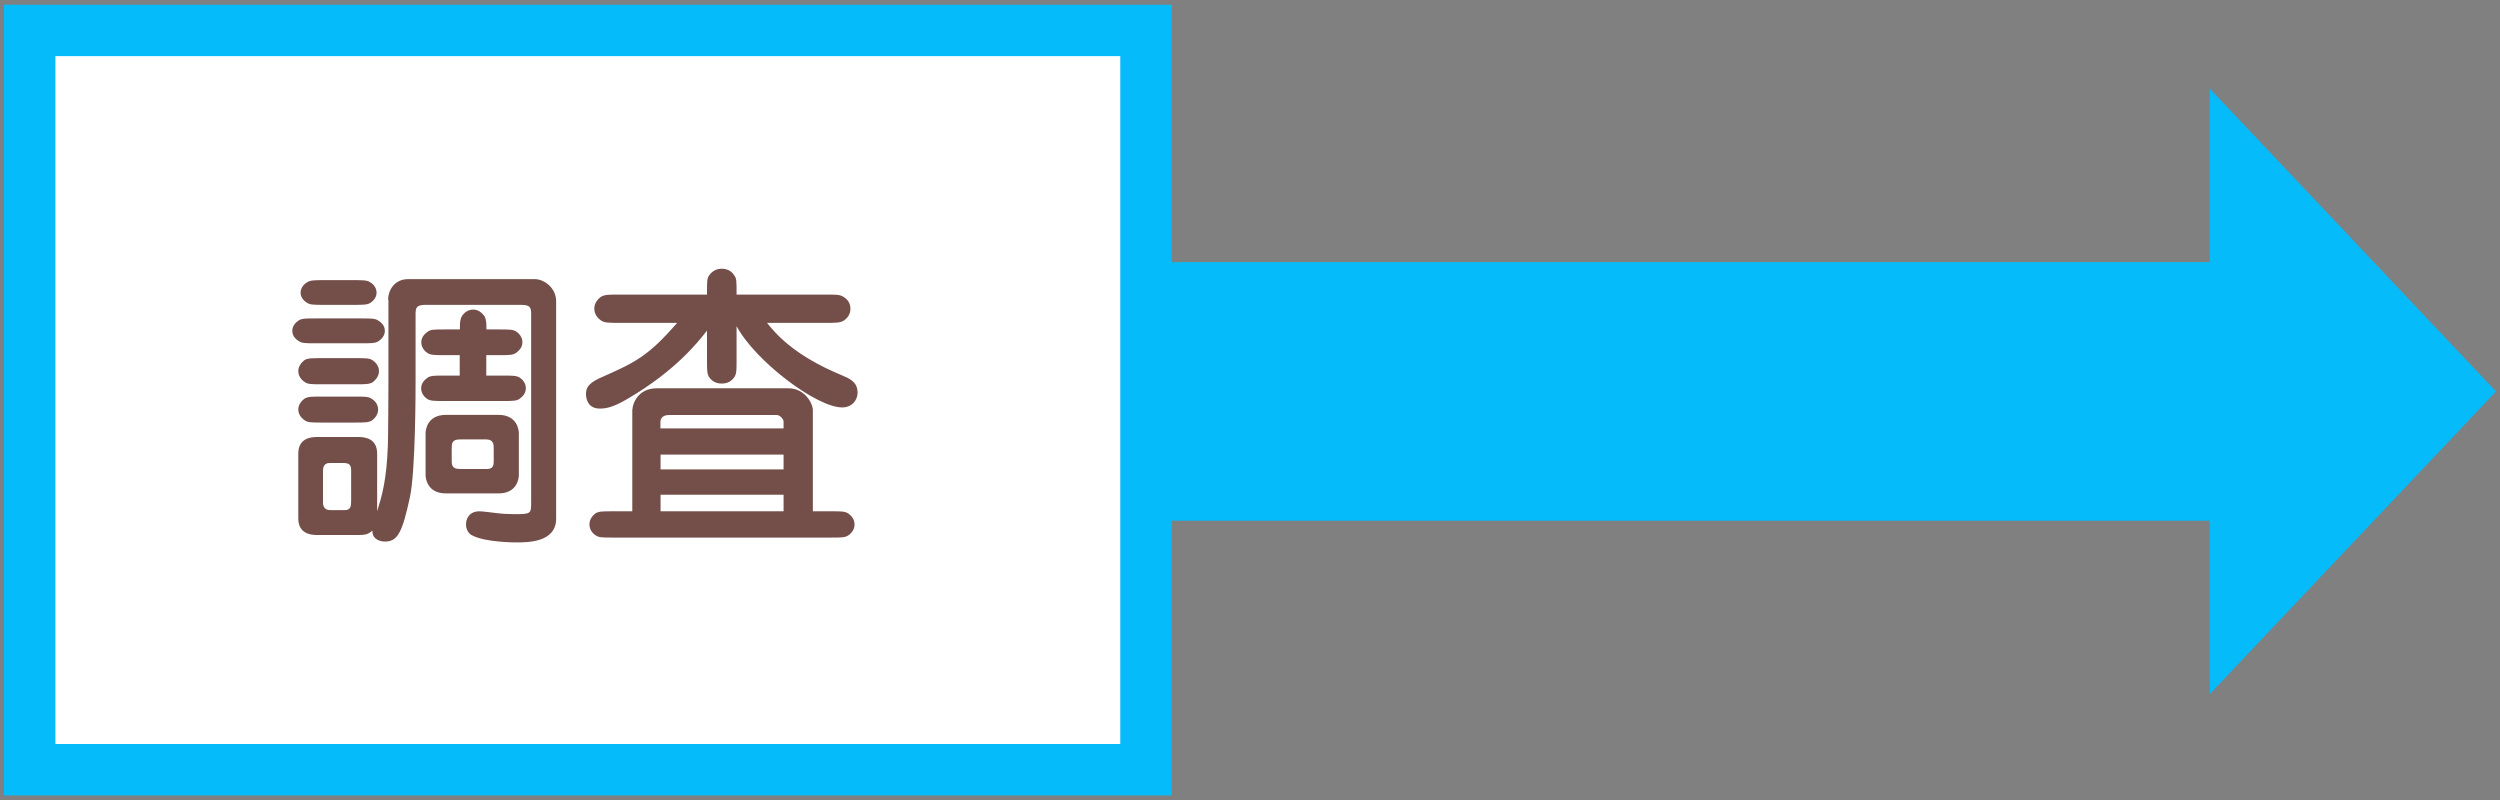 <svg xmlns="http://www.w3.org/2000/svg" width="175px" height="56px" viewBox="0 0 175 56">
<rect x="0" y="0" width="175" height="56" fill="#808080" stroke="none"/>
<style type="text/css">
	.st0{fill:#FFFFFF;}
	.st1{fill:#06BBF9;}
	.st2{fill:#744F4A;}
</style>
<g>
	<rect x="2.08" y="2.13" class="st0" width="78.14" height="51.75"/>
	<path class="st1" d="M78.42,3.93v48.15H3.88V3.93H78.42 M82.02,0.33H0.28v55.35h81.74V0.33L82.02,0.33z"/>
</g>
<g>
	<path class="st2" d="M22.08,24.03c-0.66,0-0.95,0-1.16-0.15c-0.17-0.1-0.46-0.33-0.46-0.72c0-0.35,0.25-0.6,0.43-0.72
		c0.23-0.15,0.5-0.15,1.18-0.15h3.23c0.68,0,0.97,0,1.18,0.15c0.17,0.1,0.46,0.33,0.46,0.72c0,0.35-0.25,0.6-0.44,0.72
		c-0.23,0.15-0.5,0.15-1.2,0.15H22.08z M27.17,20.99c0-0.72,0.48-1.45,1.39-1.45h8.88c0.64,0,1.49,0.6,1.49,1.55v15.22
		c0,1.66-1.99,1.66-2.79,1.66c-0.06,0-2.13,0-3.06-0.48c-0.23-0.1-0.46-0.37-0.46-0.79c0-0.37,0.21-0.91,0.95-0.91
		c0.19,0,0.97,0.1,1.14,0.12c0.46,0.06,0.87,0.08,1.33,0.08c1.14,0,1.14-0.04,1.14-0.85V22.04c0-0.48-0.02-0.7-0.7-0.7h-6.69
		c-0.68,0-0.7,0.23-0.7,0.7v4.58c0,0.7,0,6.29-0.39,8.16c-0.54,2.48-0.85,3.13-1.76,3.13c-0.35,0-0.77-0.17-0.85-0.54
		c-0.02-0.06-0.02-0.1-0.02-0.23c-0.31,0.29-0.58,0.31-0.97,0.31h-2.92c-0.48,0-1.3-0.12-1.3-1.16v-4.54c0-1.06,0.85-1.16,1.3-1.16
		h2.92c0.48,0,1.3,0.12,1.3,1.16v4.04c0.33-1.06,0.66-2.15,0.75-4.6c0.02-0.23,0.04-3.93,0.04-4.49V20.99z M24.89,25.07
		c0.68,0,0.97,0,1.18,0.14c0.12,0.08,0.46,0.33,0.46,0.77c0,0.37-0.25,0.62-0.43,0.77c-0.23,0.15-0.52,0.15-1.2,0.15h-2.38
		c-0.68,0-0.97,0-1.18-0.15c-0.12-0.08-0.46-0.33-0.46-0.77c0-0.37,0.25-0.62,0.43-0.77c0.23-0.14,0.52-0.14,1.2-0.14H24.89z
		 M24.83,27.76c0.68,0,0.97,0,1.18,0.15c0.15,0.08,0.46,0.33,0.46,0.77c0,0.35-0.25,0.62-0.43,0.75c-0.23,0.15-0.52,0.15-1.2,0.15
		h-2.32c-0.68,0-0.97,0-1.18-0.15c-0.12-0.08-0.46-0.33-0.46-0.77c0-0.35,0.25-0.62,0.43-0.75c0.23-0.15,0.52-0.15,1.2-0.15H24.83z
		 M22.68,21.34c-0.68,0-0.97,0-1.18-0.14c-0.17-0.1-0.46-0.33-0.46-0.72c0-0.33,0.25-0.6,0.43-0.7c0.23-0.17,0.52-0.17,1.2-0.17
		h2.05c0.68,0,0.97,0,1.18,0.14c0.17,0.1,0.46,0.33,0.46,0.75c0,0.33-0.25,0.58-0.43,0.7c-0.23,0.14-0.52,0.14-1.2,0.14H22.68z
		 M24.58,32.93c0-0.37-0.12-0.52-0.54-0.52h-0.97c-0.35,0-0.46,0.25-0.46,0.52v2.28c0,0.15,0.06,0.5,0.5,0.5h1.01
		c0.43,0,0.46-0.27,0.46-0.66V32.93z M34.04,24.86v1.43h1.14c0.68,0,0.97,0,1.2,0.14c0.19,0.12,0.43,0.39,0.43,0.75
		c0,0.41-0.31,0.64-0.46,0.75c-0.21,0.14-0.5,0.14-1.18,0.14h-4.06c-0.68,0-0.97,0-1.2-0.14c-0.19-0.12-0.43-0.39-0.43-0.75
		c0-0.41,0.31-0.64,0.46-0.75c0.21-0.14,0.5-0.14,1.18-0.14h1.06v-1.43h-1.06c-0.68,0-0.97,0-1.2-0.15
		c-0.19-0.12-0.43-0.39-0.43-0.75c0-0.41,0.31-0.64,0.46-0.75c0.21-0.15,0.5-0.15,1.18-0.15h1.06c0-0.33,0-0.56,0.08-0.79
		c0.06-0.19,0.35-0.6,0.85-0.6c0.46,0,0.7,0.35,0.79,0.46c0.14,0.23,0.14,0.56,0.14,0.93h0.89c0.68,0,0.97,0,1.2,0.15
		c0.19,0.12,0.43,0.39,0.43,0.75c0,0.41-0.31,0.64-0.46,0.75c-0.21,0.15-0.5,0.15-1.18,0.15H34.04z M34.89,29.04
		c1.35,0,1.43,1.12,1.43,1.28v2.94c0,0.17-0.08,1.28-1.43,1.28h-3.67c-1.35,0-1.43-1.12-1.43-1.28v-2.94c0-0.17,0.08-1.28,1.43-1.28
		H34.89z M34.56,31.36c0-0.25-0.02-0.6-0.52-0.6h-1.86c-0.54,0-0.56,0.29-0.56,0.6v0.95c0,0.5,0.31,0.52,0.68,0.52h1.78
		c0.46,0,0.48-0.29,0.48-0.54V31.36z"/>
	<path class="st2" d="M51.56,25.21c0,0.85,0,1.06-0.29,1.35c-0.23,0.23-0.5,0.29-0.75,0.29c-0.52,0-0.77-0.29-0.89-0.46
		c-0.14-0.23-0.14-0.5-0.14-1.18v-2.07c-0.6,0.77-2.17,2.79-5.53,4.76c-1.01,0.6-1.51,0.7-1.97,0.7c-0.85,0-0.97-0.7-0.97-1.01
		c0-0.33,0.06-0.7,0.91-1.1c2.53-1.12,3.4-1.51,5.47-3.89h-4.1c-0.64,0-0.97,0-1.2-0.15c-0.43-0.27-0.5-0.66-0.5-0.85
		c0-0.37,0.23-0.66,0.48-0.83c0.25-0.15,0.56-0.15,1.22-0.15h6.19c0-0.99,0-1.1,0.14-1.33c0.27-0.39,0.62-0.48,0.89-0.48
		c0.52,0,0.77,0.29,0.89,0.48c0.15,0.23,0.15,0.33,0.15,1.33h6.27c0.66,0,0.97,0,1.2,0.15c0.46,0.27,0.5,0.66,0.5,0.85
		c0,0.37-0.21,0.66-0.48,0.83c-0.25,0.15-0.56,0.15-1.22,0.15h-4.14c0.54,0.66,1.78,2.24,5.22,3.66c0.54,0.23,1.12,0.46,1.12,1.22
		c0,0.56-0.41,1.04-1.08,1.04c-1.78,0-6.07-3.23-7.39-5.69V25.21z M44.27,28.67c0-0.35,0.35-1.49,1.7-1.49h9.21
		c1.16,0,1.72,1.06,1.72,1.53v7.08h1.28c0.68,0,0.95,0,1.18,0.14c0.1,0.08,0.46,0.31,0.46,0.79c0,0.41-0.31,0.68-0.46,0.77
		c-0.21,0.14-0.5,0.14-1.18,0.14H42.9c-0.68,0-0.97,0-1.18-0.14c-0.12-0.08-0.46-0.31-0.46-0.79c0-0.41,0.31-0.68,0.43-0.77
		c0.23-0.14,0.52-0.14,1.2-0.14h1.37V28.67z M46.24,29.99h8.61v-0.48c0-0.17-0.25-0.46-0.48-0.46h-7.54c-0.58,0-0.6,0.41-0.6,0.46
		V29.99z M54.85,31.82h-8.61v1.04h8.61V31.82z M54.85,34.63h-8.61v1.16h8.61V34.63z"/>
</g>
<polygon class="st1" points="174.72,27.4 154.68,6.2 154.68,18.35 80.89,18.35 80.89,36.45 154.68,36.45 154.68,48.59 "/>
</svg>
